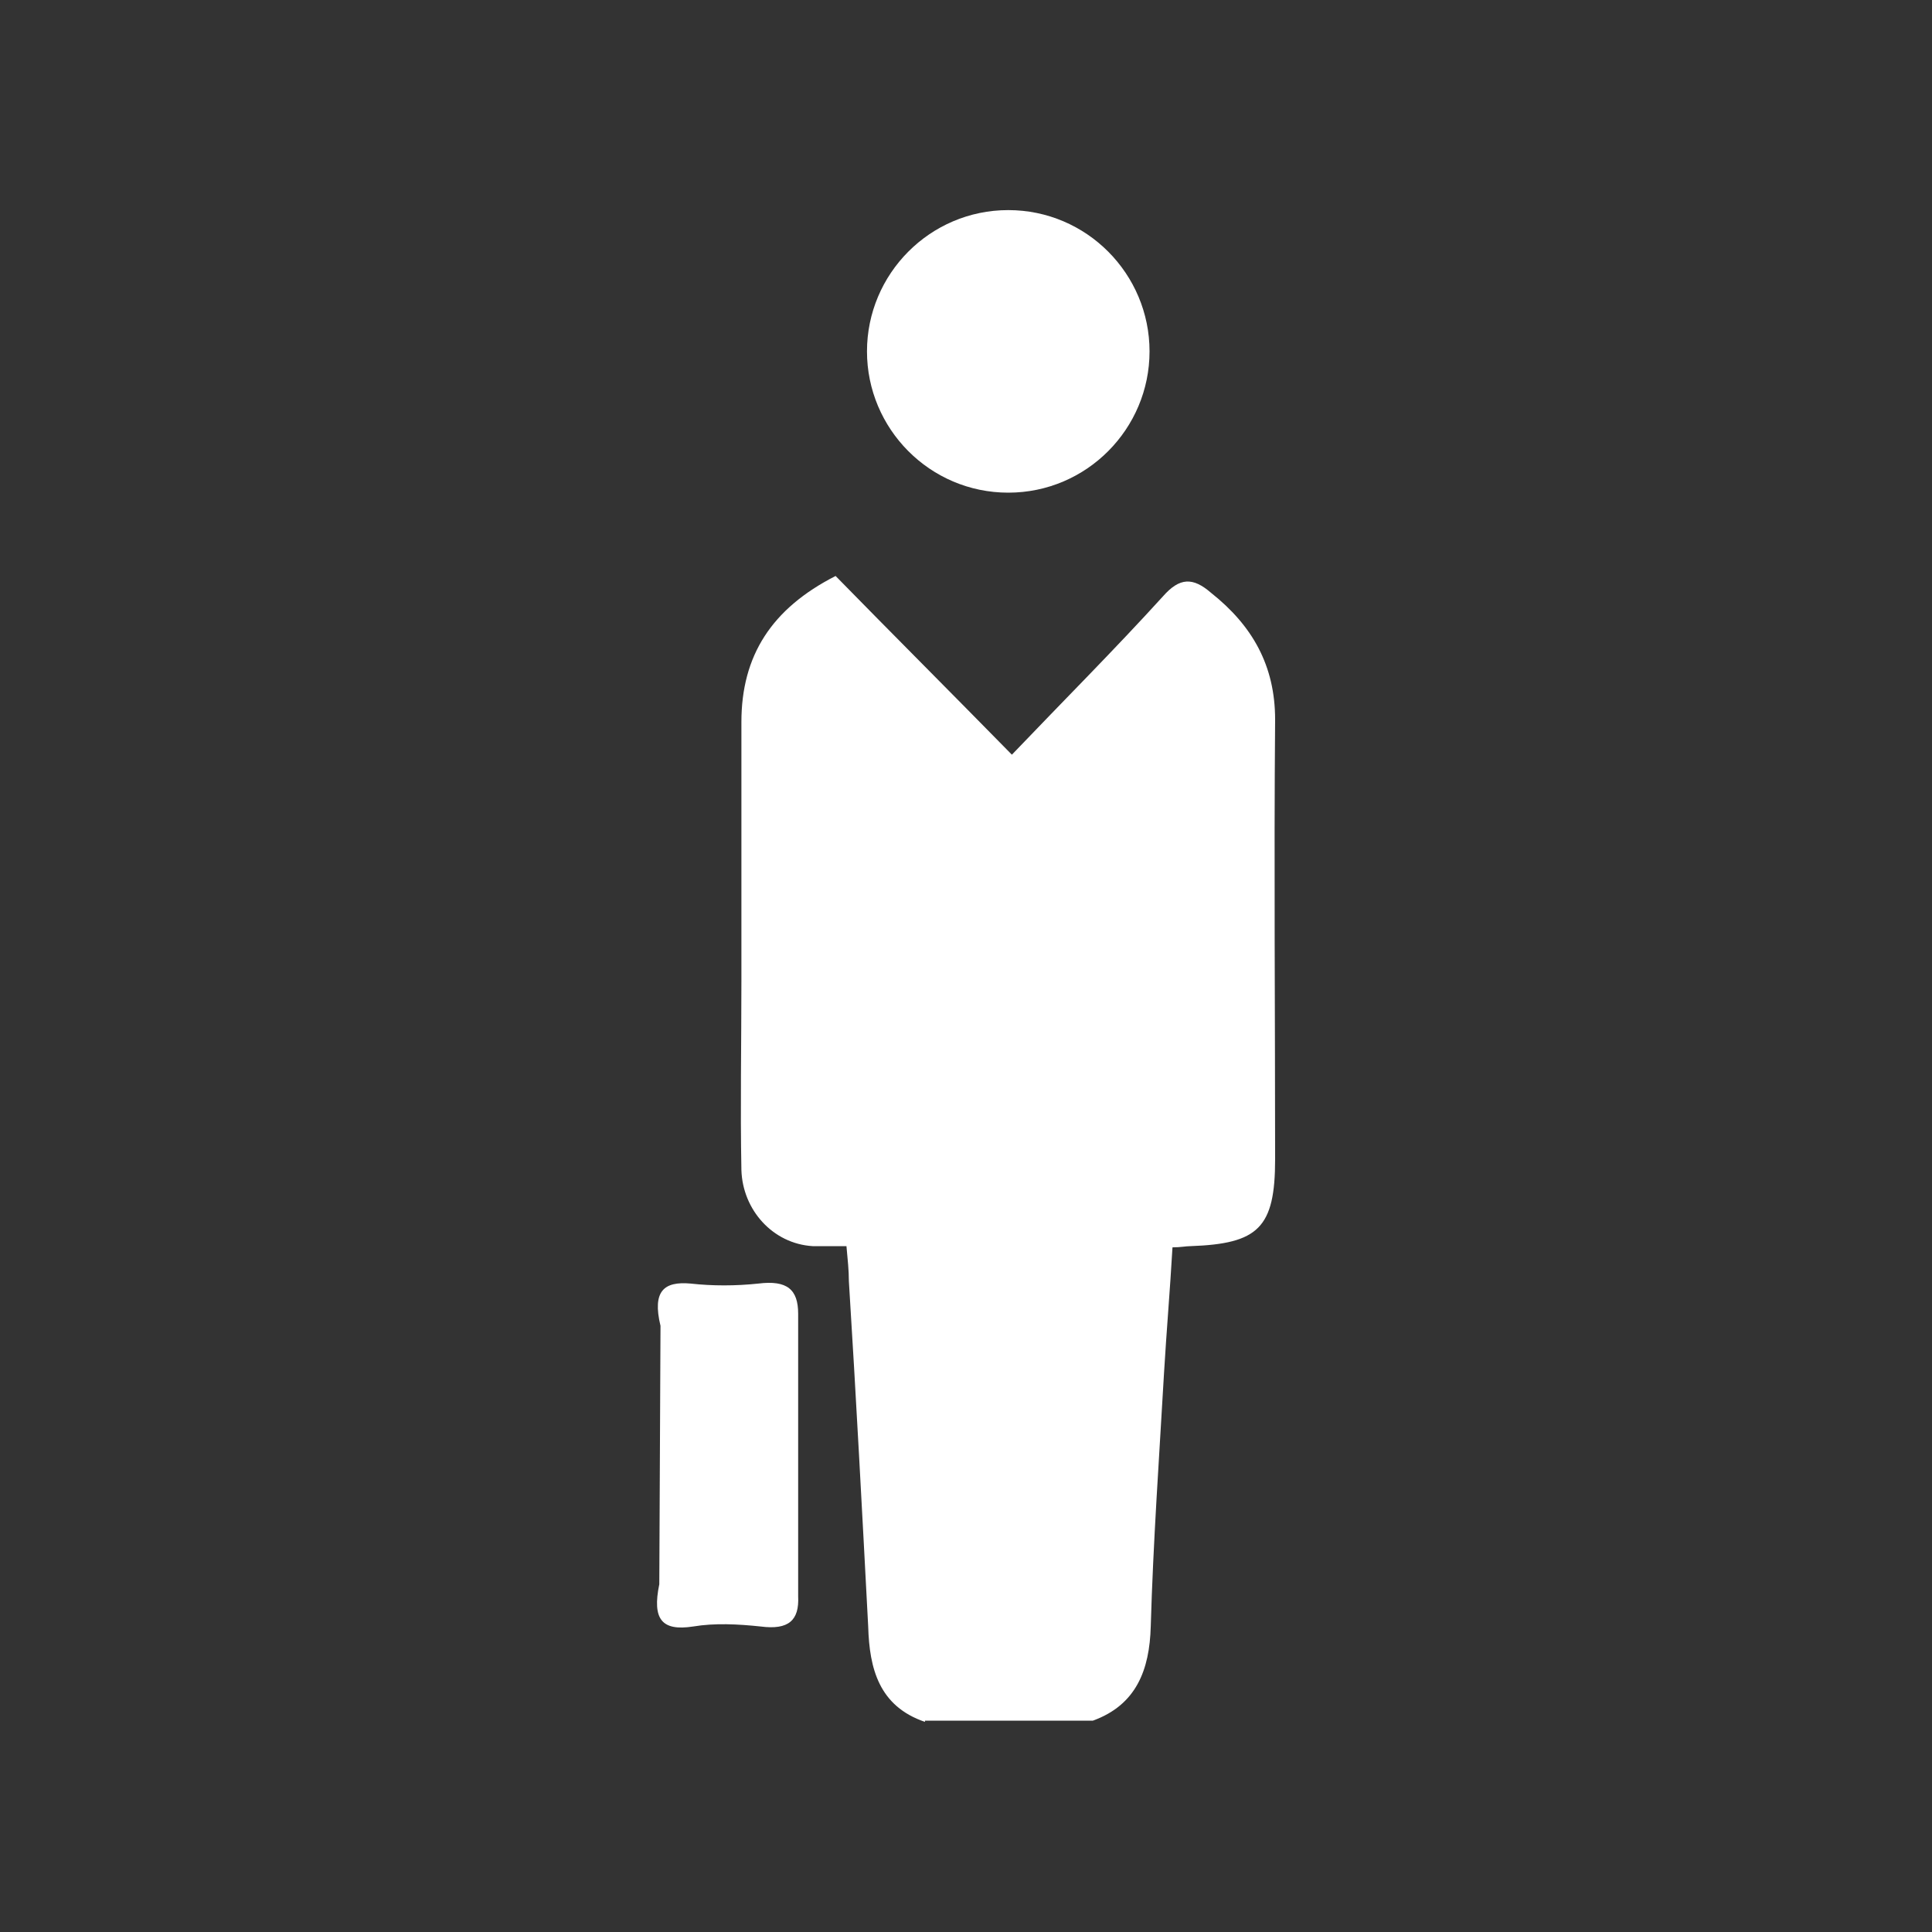 <?xml version="1.0" encoding="utf-8"?>
<!-- Generator: Adobe Illustrator 28.2.0, SVG Export Plug-In . SVG Version: 6.00 Build 0)  -->
<svg version="1.1" id="レイヤー_1" xmlns="http://www.w3.org/2000/svg" xmlns:xlink="http://www.w3.org/1999/xlink" x="0px"
	 y="0px" viewBox="0 0 160 160" style="enable-background:new 0 0 160 160;" xml:space="preserve">
<rect x="0" y="0" width="160" height="160" fill="#333333" stroke="none"/>
<style type="text/css">
	.ドロップシャドウ{fill:none;}
	.光彩_x0020_外側_x0020_5_x0020_pt{fill:none;}
	.青のネオン{fill:none;stroke:#8AACDA;stroke-width:7;stroke-linecap:round;stroke-linejoin:round;}
	.クロムハイライト{fill:url(#SVGID_1_);stroke:#FFFFFF;stroke-width:0.363;stroke-miterlimit:1;}
	.ジャイブ_GS{fill:#FFDD00;}
	.Alyssa_GS{fill:#A6D0E4;}
	.st0{fill:#FFFFFF;}
</style>
<linearGradient id="SVGID_1_" gradientUnits="userSpaceOnUse" x1="0" y1="0" x2="6.123234e-17" y2="-1">
	<stop  offset="0" style="stop-color:#656565"/>
	<stop  offset="0.618" style="stop-color:#1B1B1B"/>
	<stop  offset="0.629" style="stop-color:#545454"/>
	<stop  offset="0.983" style="stop-color:#3E3E3E"/>
</linearGradient>
<path class="st0" d="M76.6,142.6c-3.8-1.3-4.6-4.4-4.7-7.9c-0.5-9.5-1-19-1.6-28.6c0-0.9-0.1-1.8-0.2-2.9c-1.1,0-2,0-2.8,0
	c-3.3-0.2-5.8-3-5.9-6.3c-0.1-5.2,0-10.4,0-15.6c0-7.2,0-14.4,0-21.5c0-5.5,2.5-9.4,7.8-12.1c4.6,4.7,9.4,9.5,14.6,14.8
	c4.3-4.5,8.5-8.7,12.5-13.1c1.4-1.6,2.5-1.6,4-0.3c3.4,2.7,5.3,6,5.3,10.5c-0.1,12.1,0,24.3,0,36.4c0,5.7-1.4,7-7,7.2
	c-0.4,0-0.8,0.1-1.5,0.1c-0.2,3.5-0.5,7-0.7,10.4c-0.4,7-0.9,14-1.1,21c-0.1,3.6-1.2,6.5-4.8,7.8H76.6z M54.6,131.2
	c-0.6,2.9,0.2,3.9,2.8,3.5c1.8-0.3,3.7-0.2,5.6,0c2.3,0.3,3.2-0.5,3.1-2.5c0-3.9,0-7.8,0-11.7c0-3.9,0-7.8,0-11.7
	c0-2-0.9-2.8-3.3-2.5c-1.9,0.2-3.8,0.2-5.6,0c-2.2-0.2-3.2,0.6-2.5,3.5L54.6,131.2z M83.5,17.4c-6.5,0-11.7,5.3-11.7,11.7
	S77,40.8,83.5,40.8s11.7-5.3,11.7-11.7S90,17.4,83.5,17.4z"/>
</svg>
